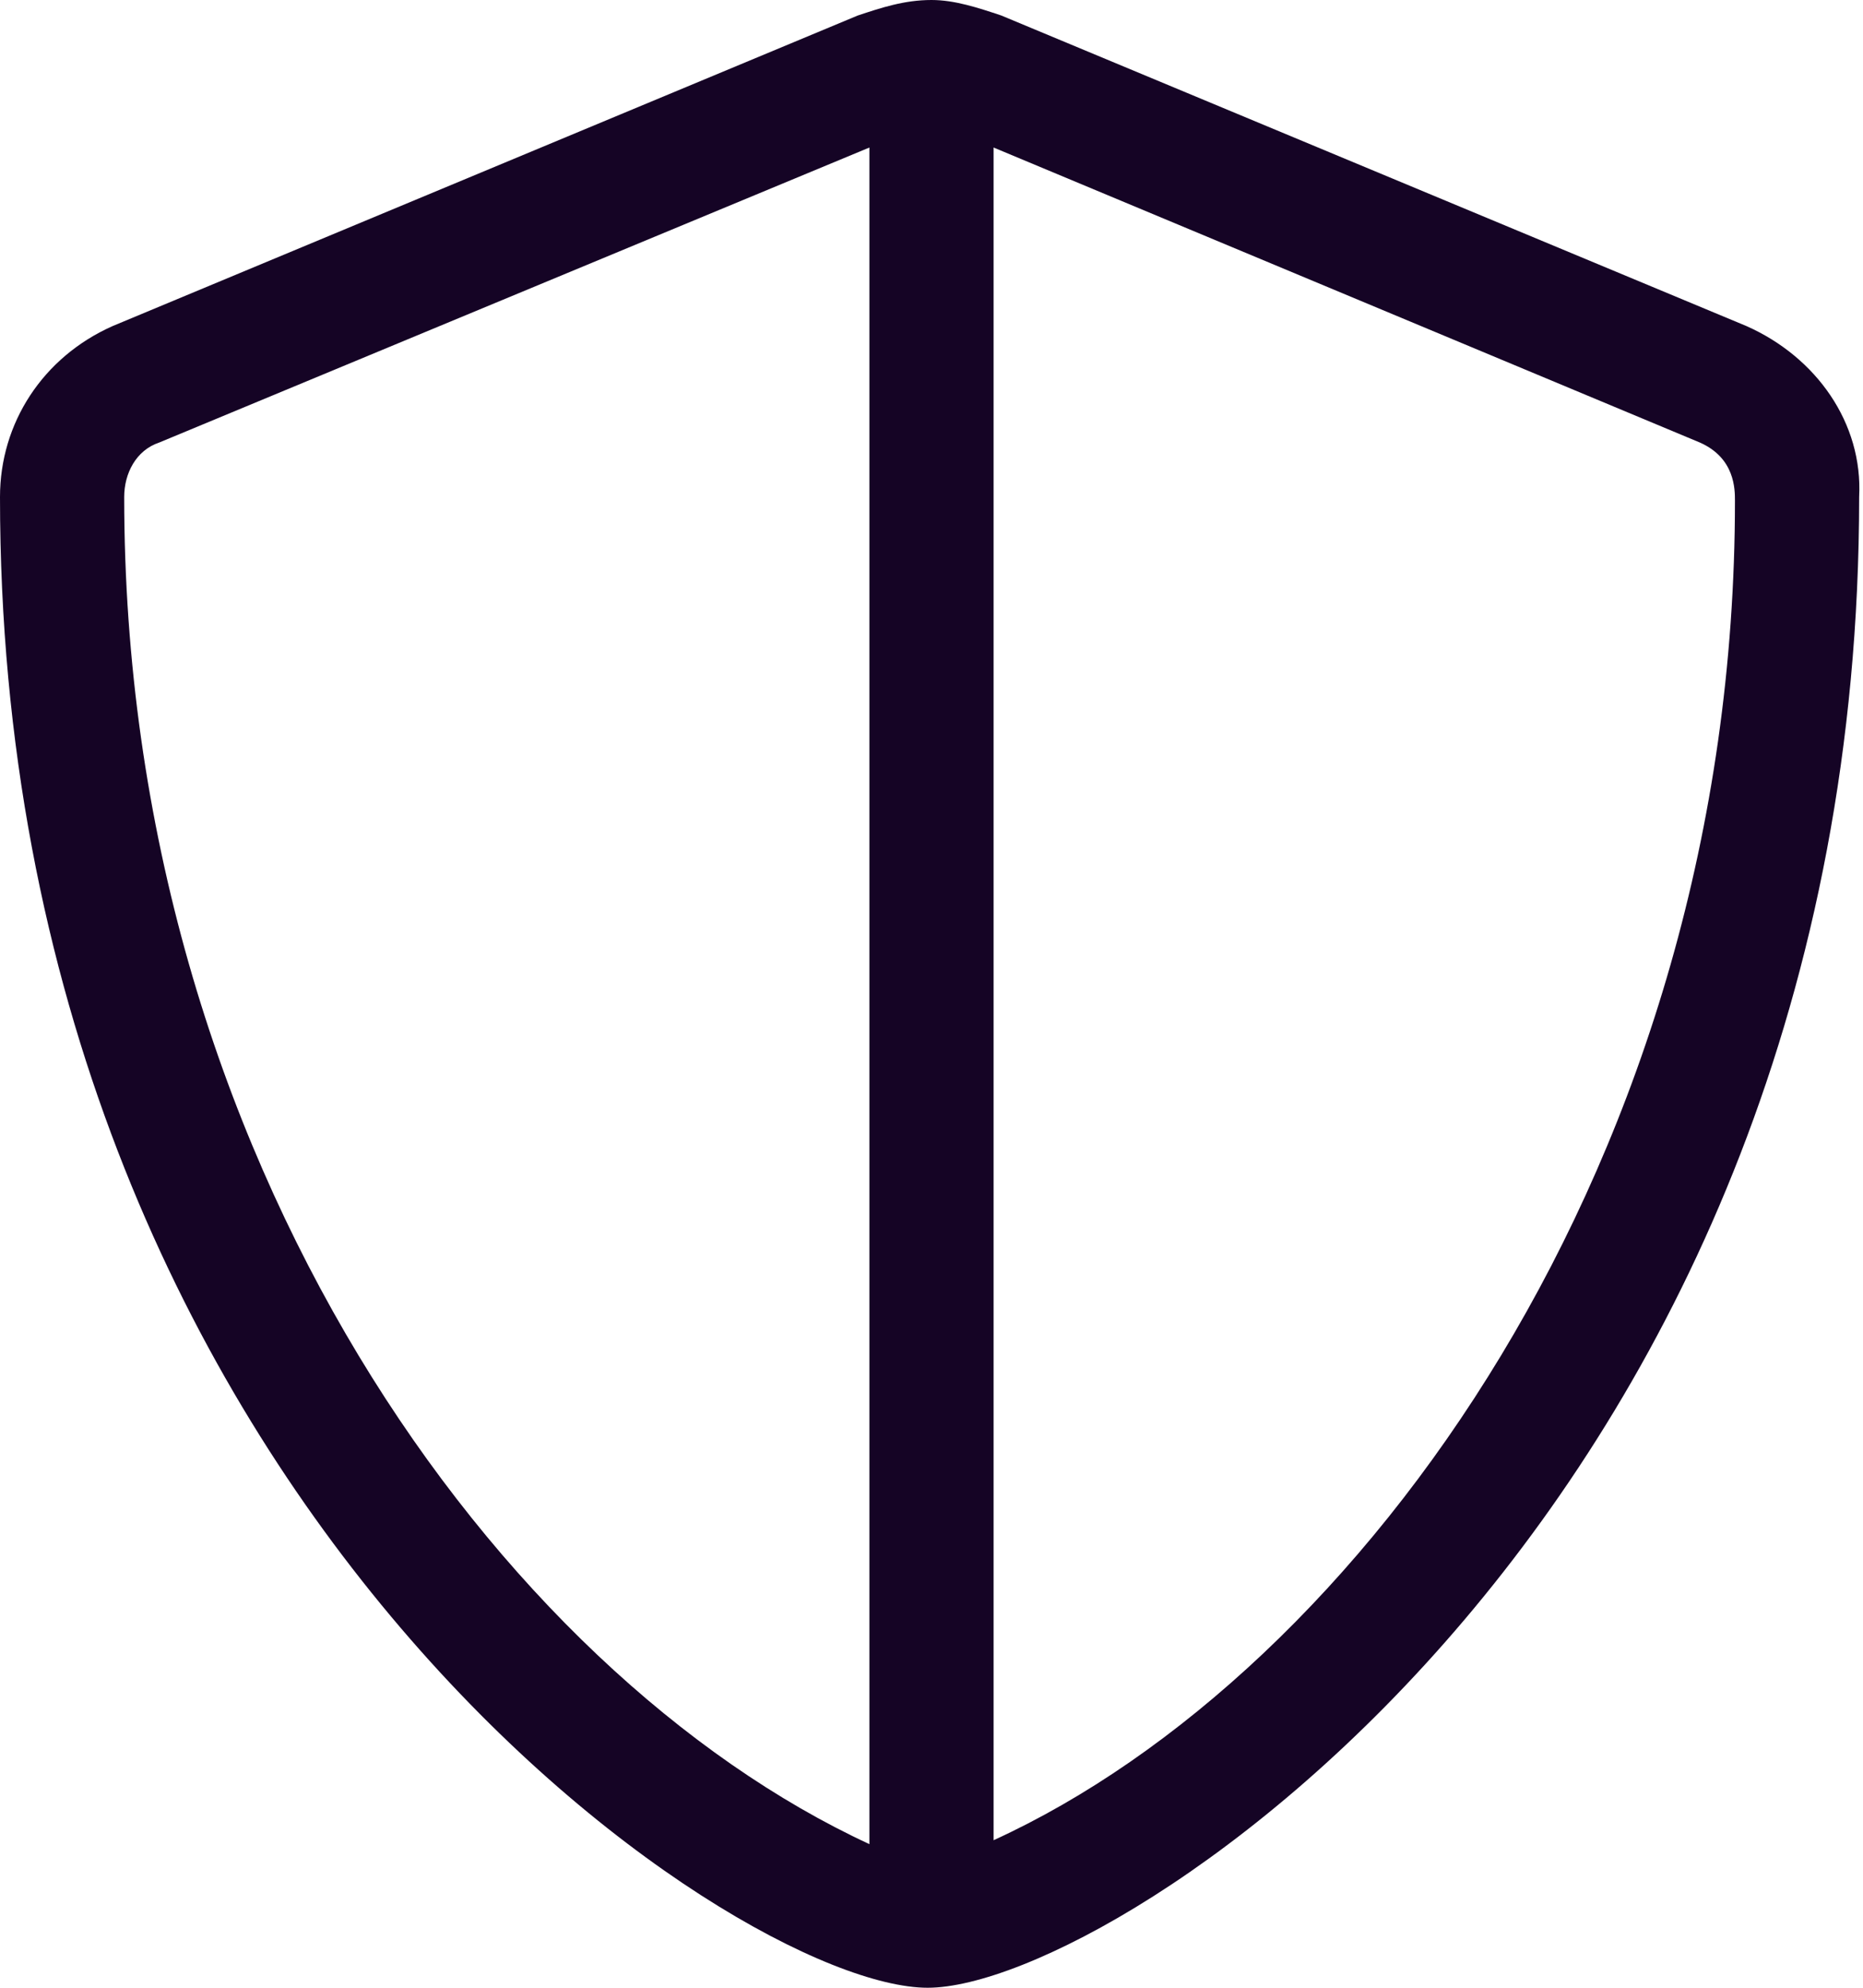 <svg width="30" height="32" viewBox="0 0 30 32" fill="none" xmlns="http://www.w3.org/2000/svg">
<path d="M28.125 5.25L16.125 0.25C15.75 0.125 15.375 0 15 0C14.562 0 14.188 0.125 13.812 0.25L1.812 5.25C0.688 5.75 0 6.812 0 8C0 24.062 11.812 32 14.938 32C18 32 29.938 24.188 29.938 8C30 6.812 29.25 5.75 28.125 5.25ZM2 8C2 7.625 2.188 7.25 2.562 7.125L14 2.375V29.688C8.062 26.938 2 18.688 2 8ZM27.938 8.062C27.938 18.688 21.875 26.938 16 29.625V2.375L27.375 7.125C27.938 7.375 27.938 7.875 27.938 8.062Z" fill="#150425"/>
</svg>
